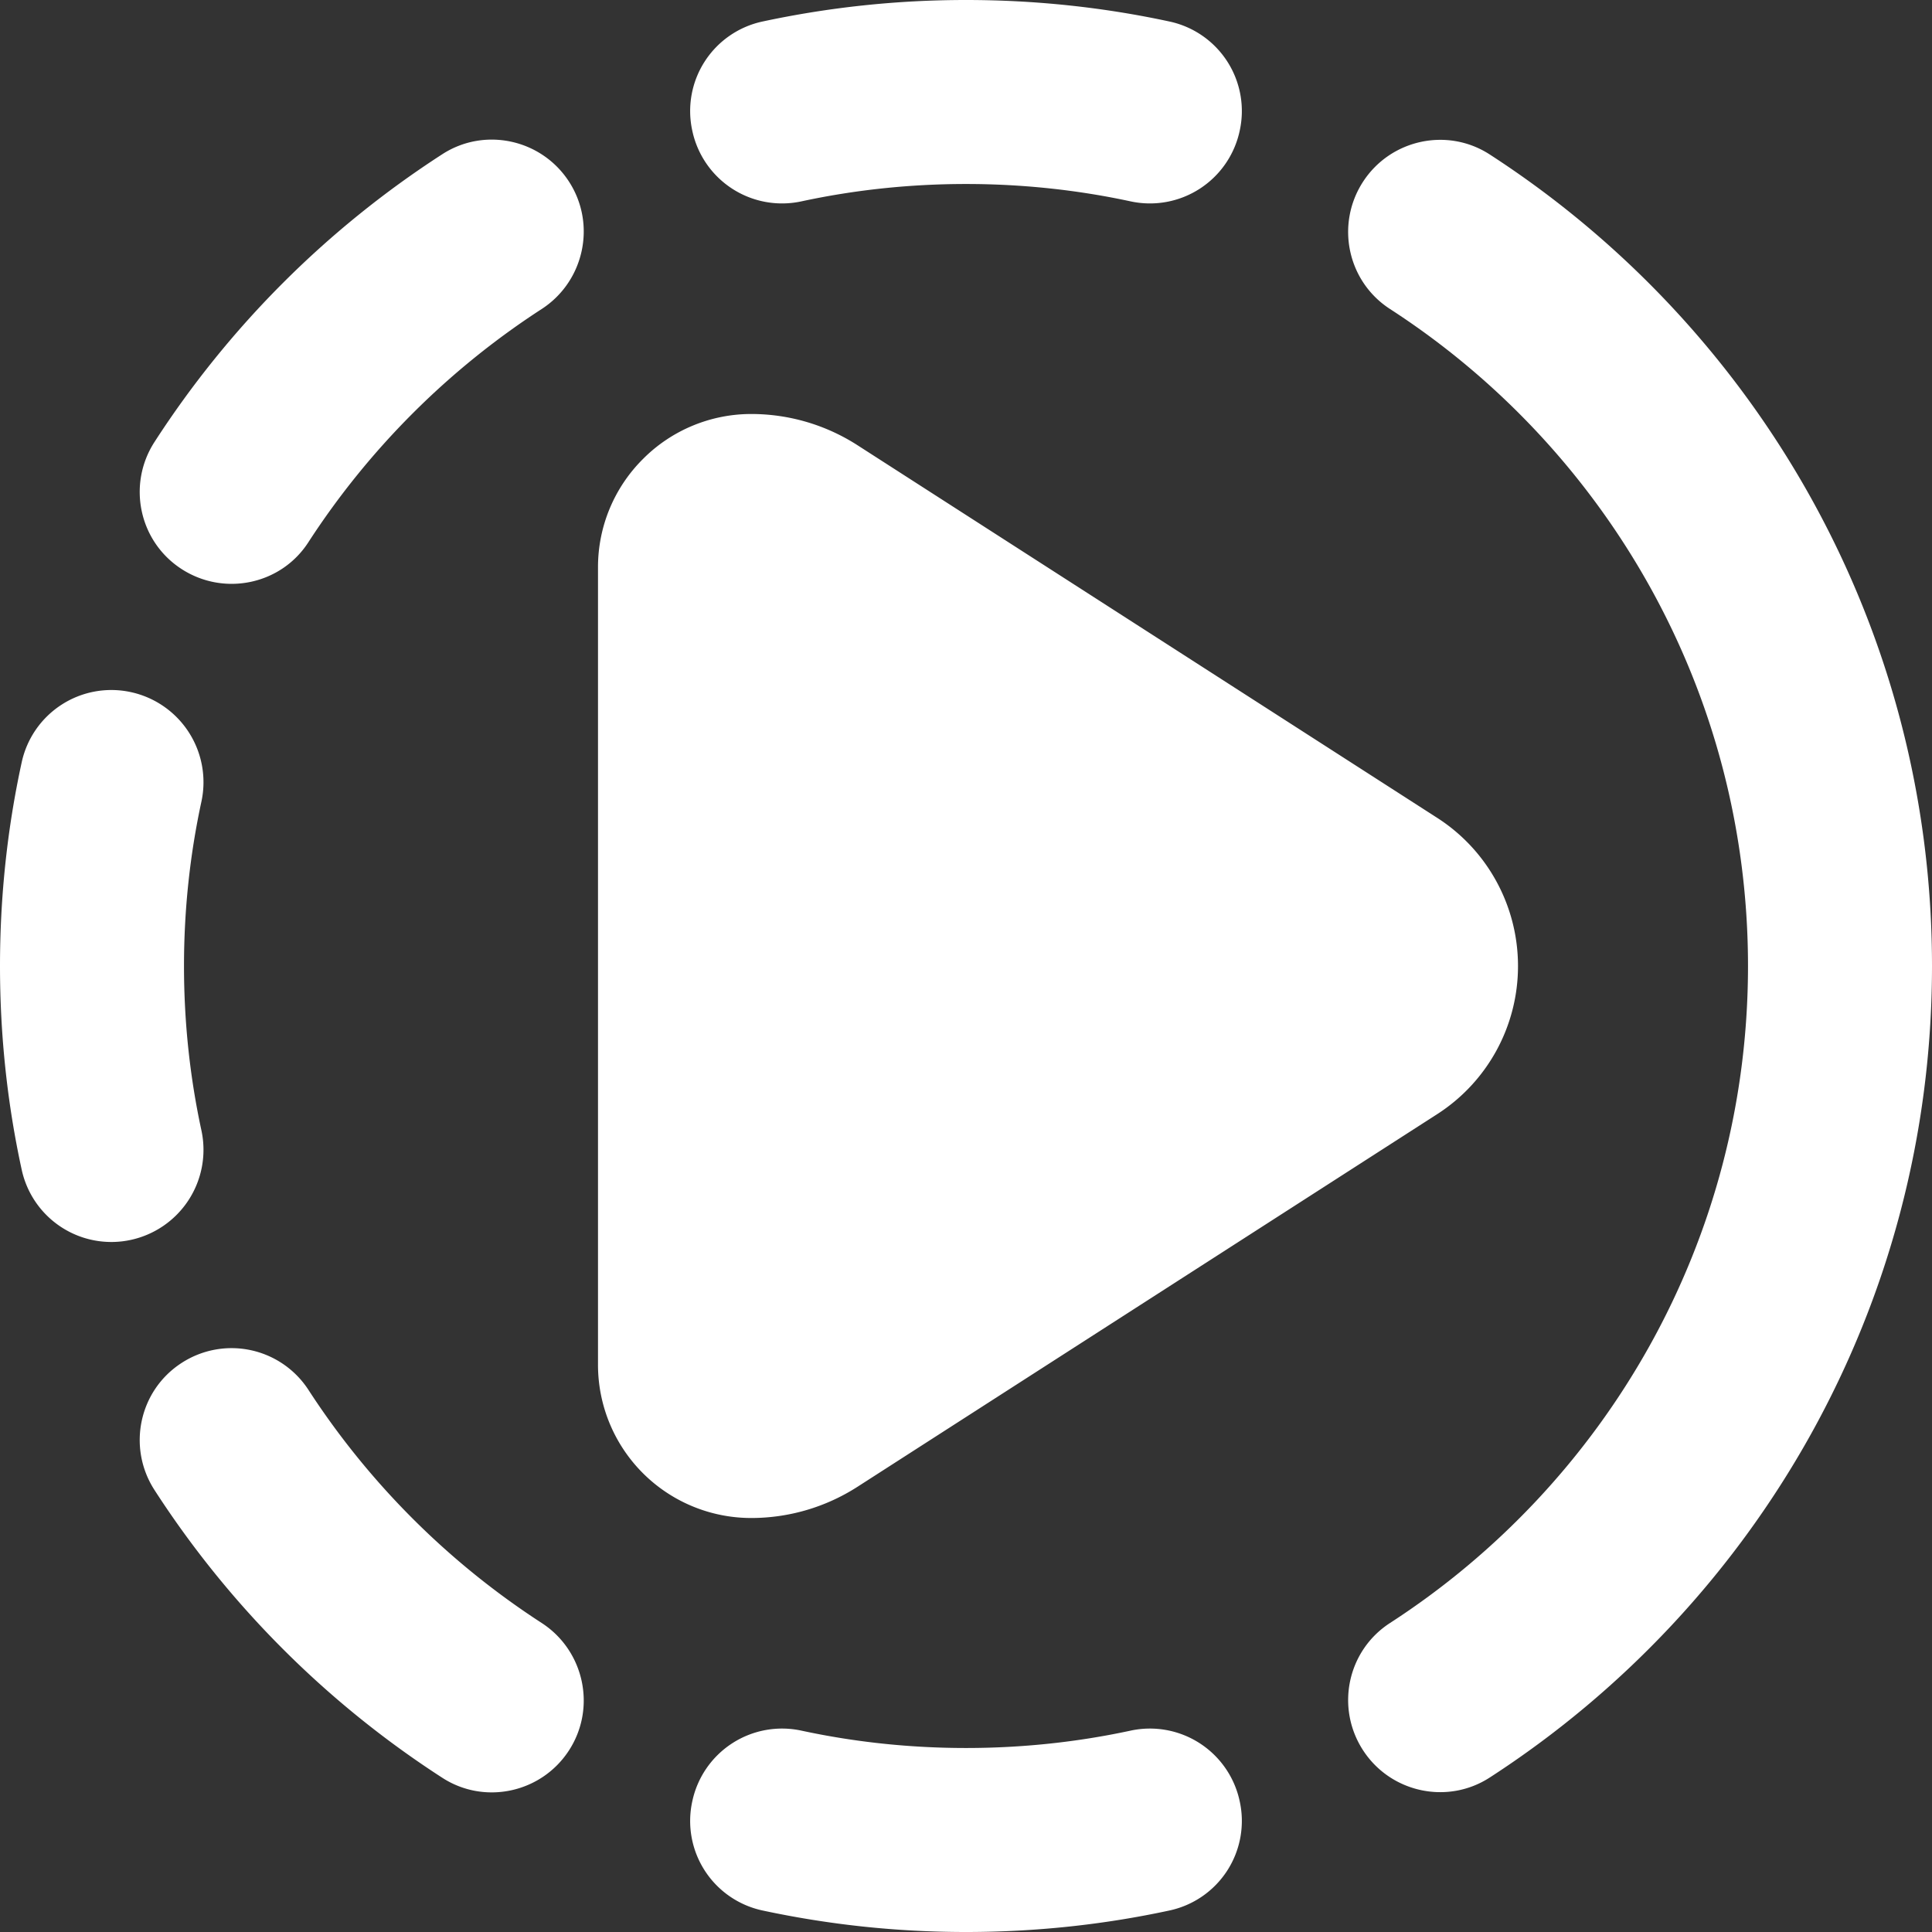 <?xml version="1.0" encoding="UTF-8"?>
<svg xmlns="http://www.w3.org/2000/svg" xmlns:xlink="http://www.w3.org/1999/xlink" version="1.1" width="512" height="512" x="0" y="0" viewBox="0 0 42 42" style="enable-background:new 0 0 512 512" xml:space="preserve" fill-rule="evenodd" class="">
  <rect x="0" y="0" width="42" height="42" fill="#333333" stroke="none"/>
  <g>
    <path d="M24.58 37.622C23.43 37.87 22.23 38 21 38s-2.43-.13-3.58-.378a1.995 1.995 0 0 0-2.37 1.536 1.99 1.99 0 0 0 1.53 2.375c1.43.306 2.9.467 4.42.467s3-.161 4.42-.467a1.99 1.99 0 0 0 1.53-2.375 1.995 1.995 0 0 0-2.37-1.536zm-12.8-2.337a17.198 17.198 0 0 1-5.07-5.063 1.993 1.993 0 0 0-2.76-.594c-.93.6-1.19 1.839-.59 2.766a21.036 21.036 0 0 0 6.25 6.25c.92.6 2.16.334 2.76-.593s.33-2.166-.59-2.766zM30.22 6.719C34.9 9.749 38 15.015 38 21s-3.1 11.251-7.78 14.281c-.93.6-1.19 1.839-.59 2.766.6.926 1.84 1.192 2.76.592C38.17 34.896 42 28.391 42 21S38.17 7.104 32.39 3.361c-.92-.6-2.16-.334-2.76.592-.6.927-.34 2.166.59 2.766zM33 21c0-1.303-.66-2.518-1.76-3.223l-12.6-8.099A4.271 4.271 0 0 0 16.33 9c-.88 0-1.73.352-2.35.976a3.314 3.314 0 0 0-.98 2.356v17.335A3.33 3.33 0 0 0 16.33 33c.82 0 1.62-.235 2.31-.678l12.6-8.099A3.825 3.825 0 0 0 33 21zM4.38 24.58C4.13 23.426 4 22.228 4 21s.13-2.426.38-3.58a2.004 2.004 0 0 0-1.54-2.375A1.994 1.994 0 0 0 .47 16.58C.16 18.005 0 19.484 0 21s.16 2.995.47 4.42a1.994 1.994 0 0 0 2.37 1.535 2.004 2.004 0 0 0 1.54-2.375zm2.33-12.802a17.198 17.198 0 0 1 5.07-5.063c.92-.6 1.19-1.839.59-2.766s-1.84-1.193-2.76-.593a21.036 21.036 0 0 0-6.25 6.25c-.6.927-.34 2.166.59 2.766.93.599 2.17.333 2.76-.594zm10.71-7.4C18.57 4.13 19.77 4 21 4s2.43.13 3.58.378a1.995 1.995 0 0 0 2.37-1.536A1.99 1.99 0 0 0 25.42.467C24 .161 22.52 0 21 0s-2.99.161-4.42.467a1.99 1.99 0 0 0-1.53 2.375 1.995 1.995 0 0 0 2.37 1.536z" fill="#ffffff" opacity="1" data-original="#000000" class=""></path>
  </g>
</svg>
